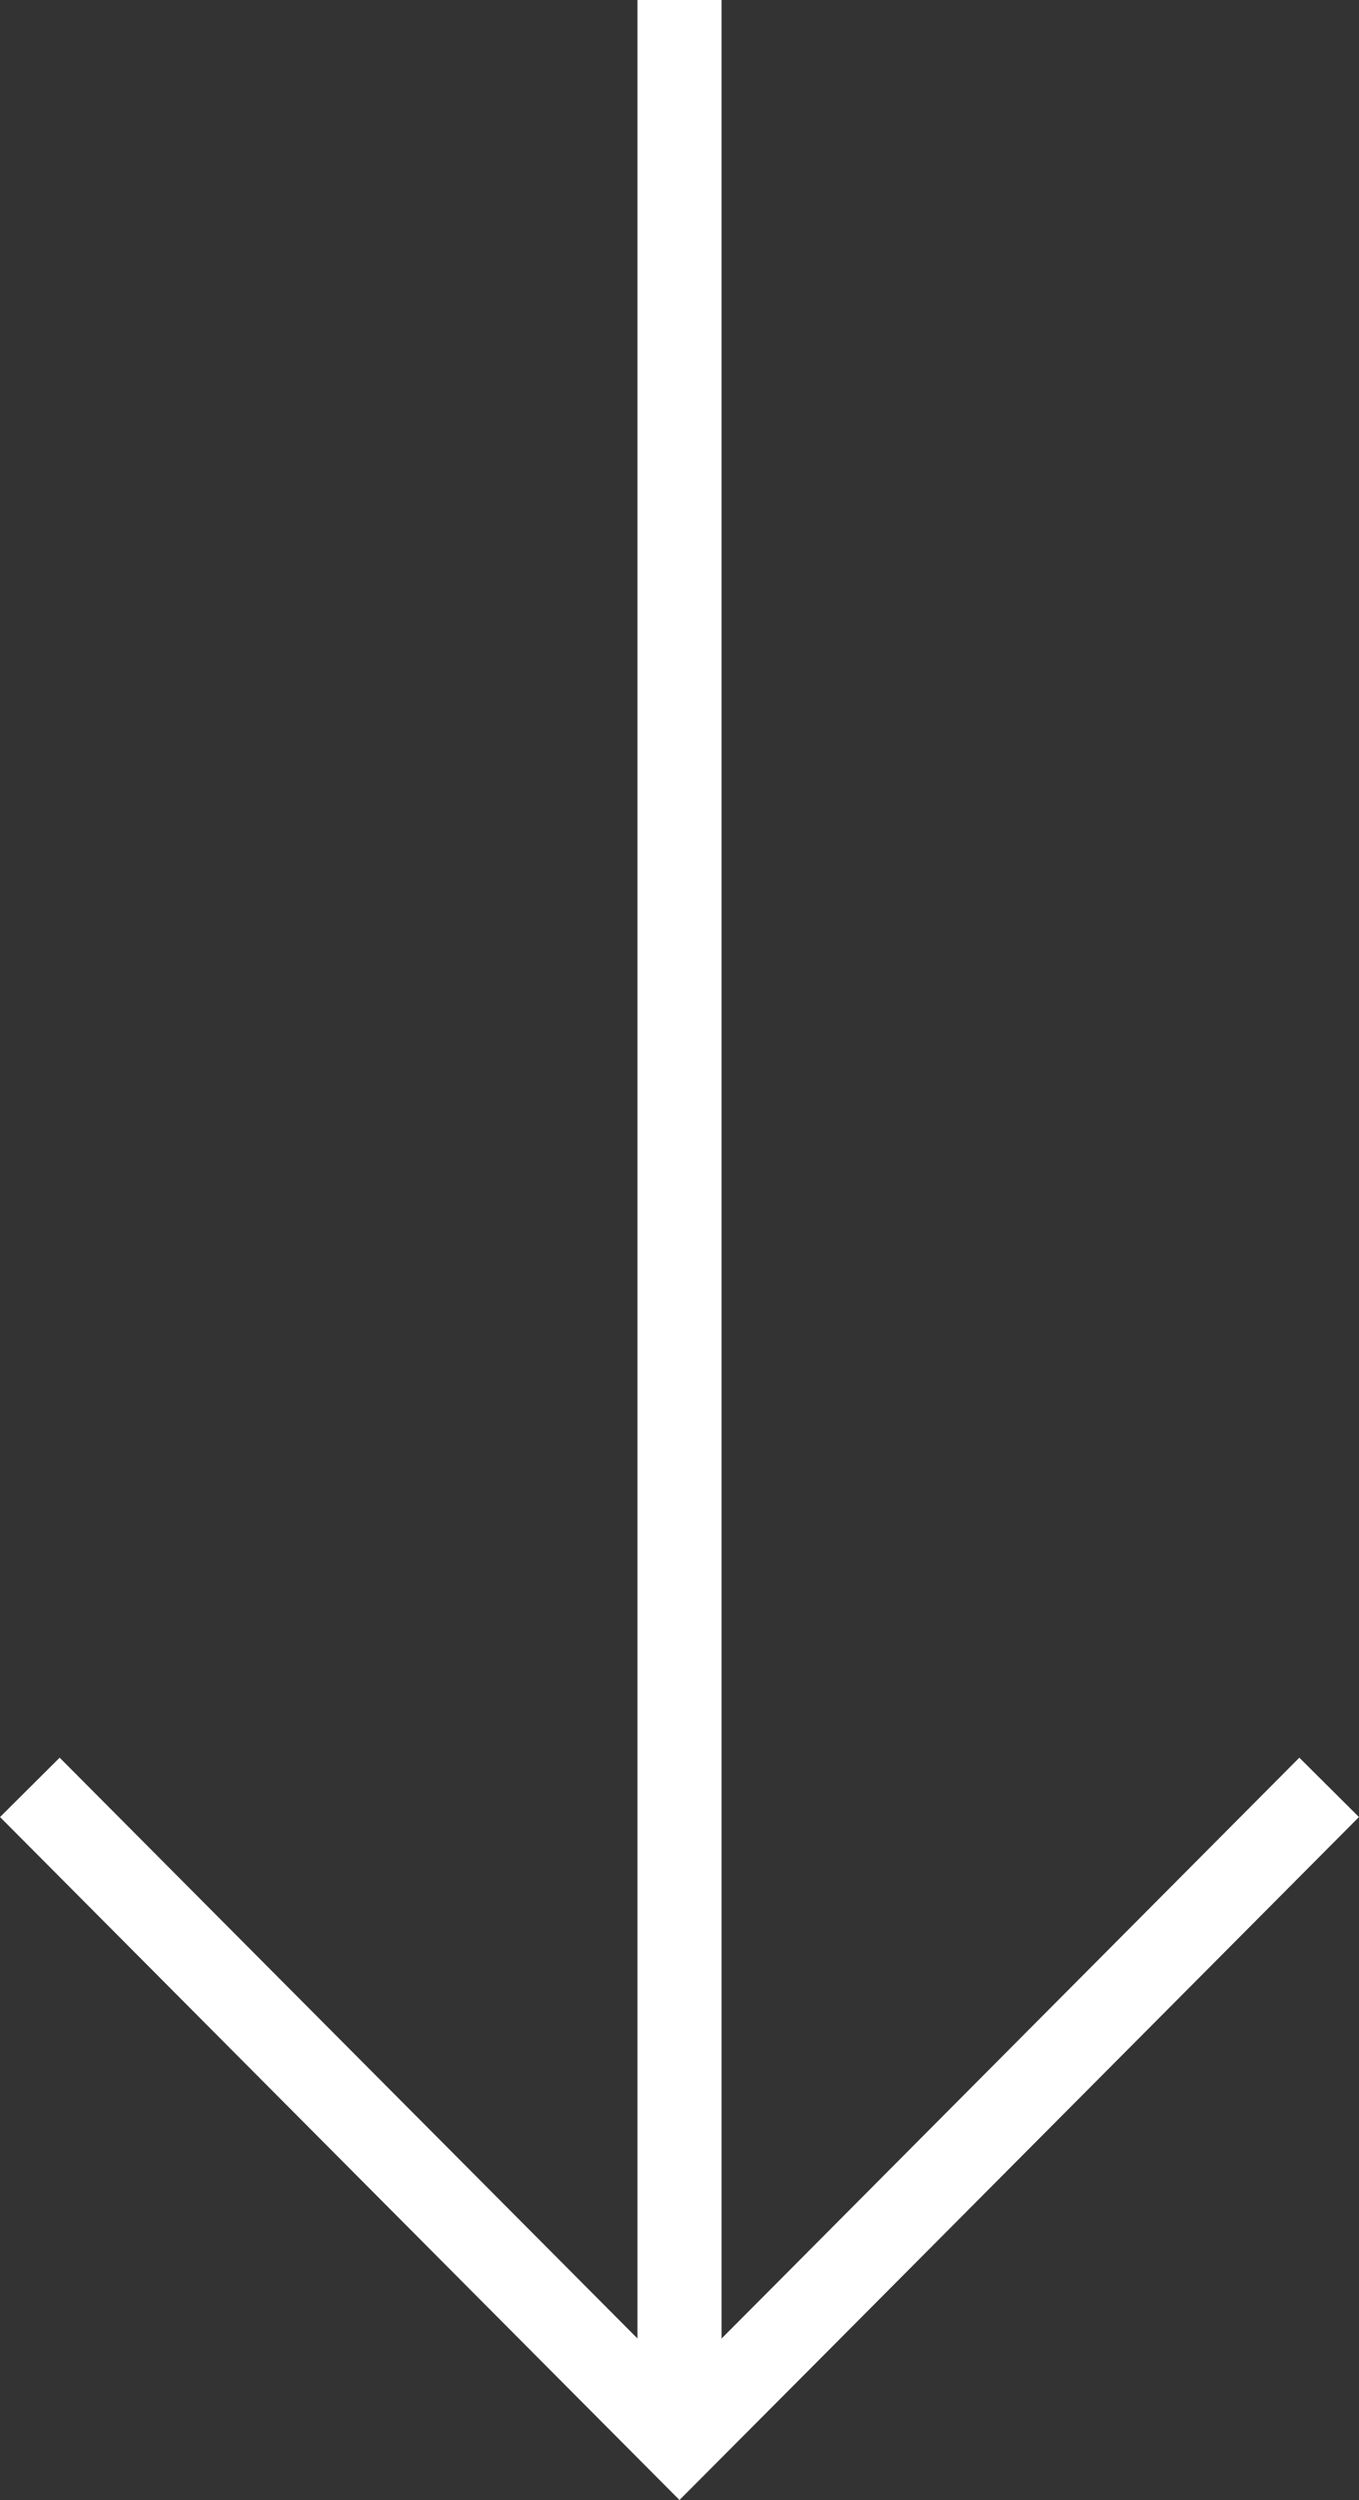 <svg xmlns="http://www.w3.org/2000/svg" viewBox="0 0 32.32 59.42"><rect x="0" y="0" width="32.32" height="59.42" fill="#333333" stroke="none"/><defs><style>.cls-1{fill:none;stroke:#fff;stroke-width:2px;}</style></defs><g id="Calque_2" data-name="Calque 2"><g id="Calque_1-2" data-name="Calque 1"><g id="Groupe_18" data-name="Groupe 18"><path id="Tracé_11" data-name="Tracé 11" class="cls-1" d="M16.16,0V57.74"/><path id="Tracé_12" data-name="Tracé 12" class="cls-1" d="M.71,42.48,16.16,58l2.9-2.91L31.61,42.48"/></g></g></g></svg>
